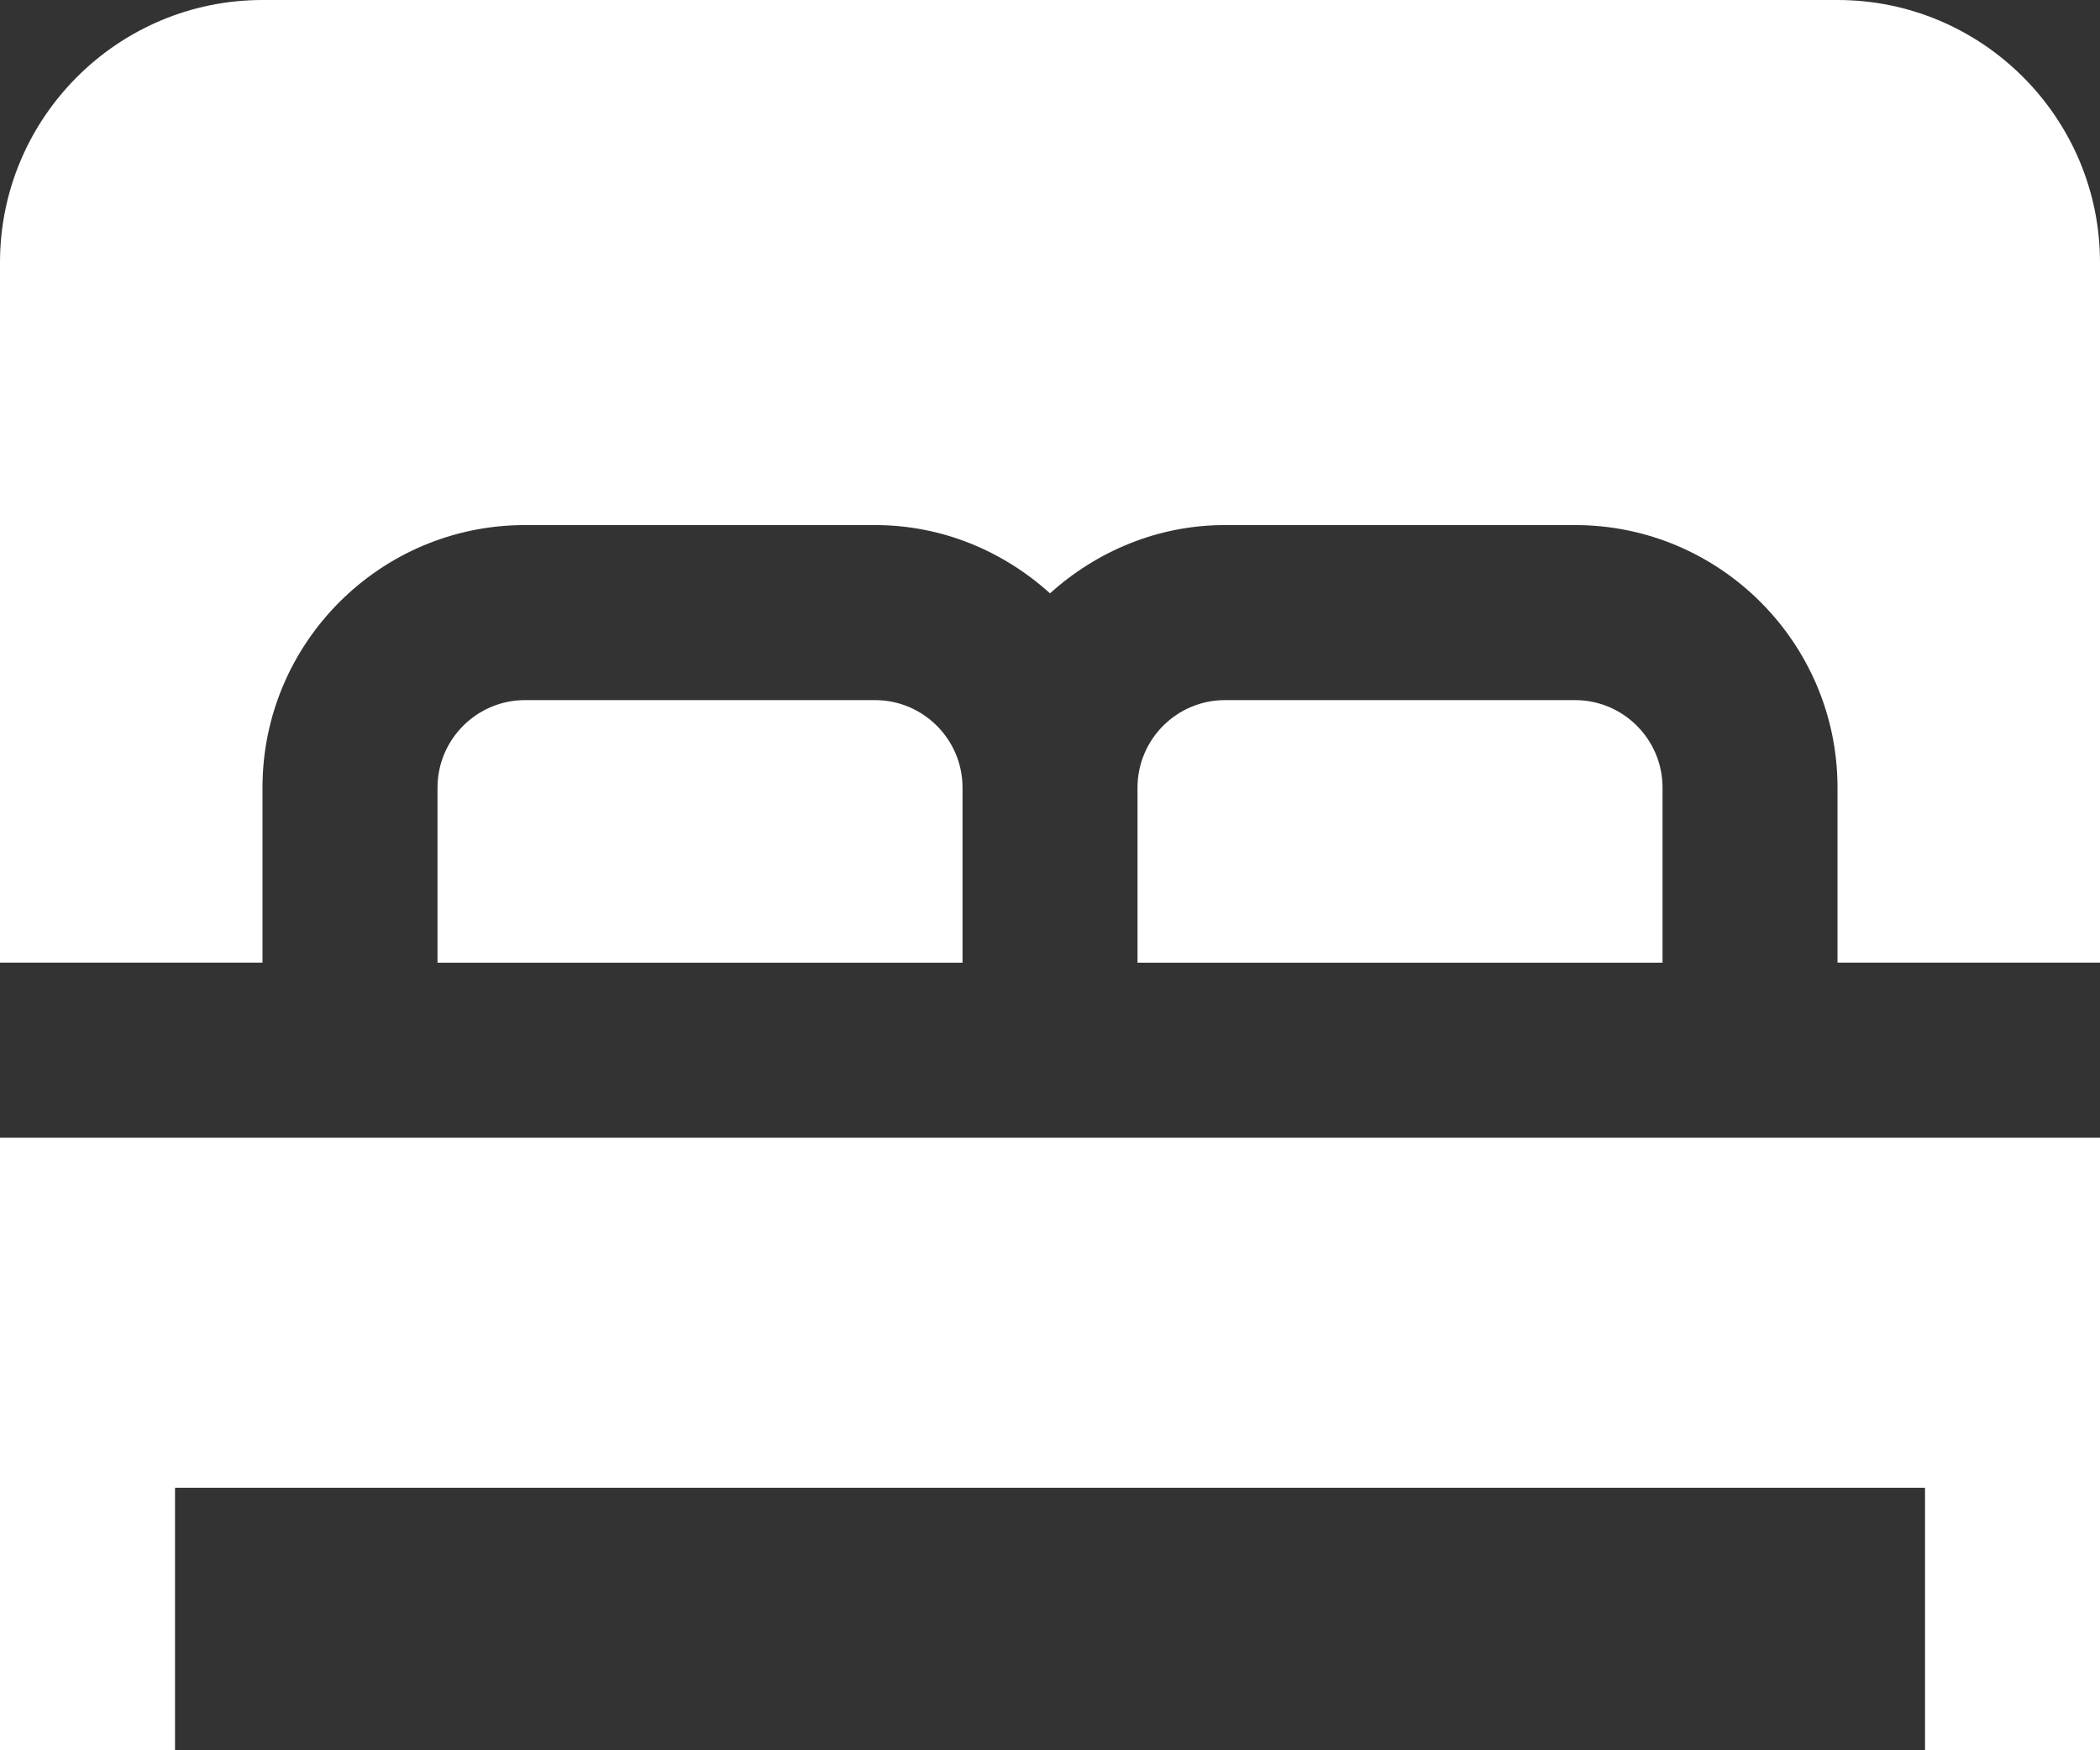<?xml version="1.0" encoding="UTF-8"?><svg id="a" xmlns="http://www.w3.org/2000/svg" viewBox="0 0 476.82 397.35"><rect x="0" y="0" width="476.82" height="397.35" fill="#333333" stroke="none"/><path d="M0,218.54V59.6C0,26.74,26.74,0,59.6,0h357.62c32.86,0,59.6,26.74,59.6,59.6v158.94h-59.6v-39.74c0-32.86-26.74-59.6-59.6-59.6h-79.47c-15.32,0-29.17,5.98-39.74,15.5-10.57-9.54-24.42-15.5-39.74-15.5h-79.47c-32.86,0-59.6,26.74-59.6,59.6v39.74H0ZM278.15,158.94c-10.97,0-19.87,8.92-19.87,19.87v39.74h119.21v-39.74c0-10.95-8.9-19.87-19.87-19.87h-79.47ZM0,258.28v139.07h39.74v-59.6h397.35v59.6h39.74v-139.07H0ZM119.21,158.94c-10.95,0-19.87,8.92-19.87,19.87v39.74h119.21v-39.74c0-10.95-8.92-19.87-19.87-19.87h-79.47Z" style="fill:#fff;"/></svg>